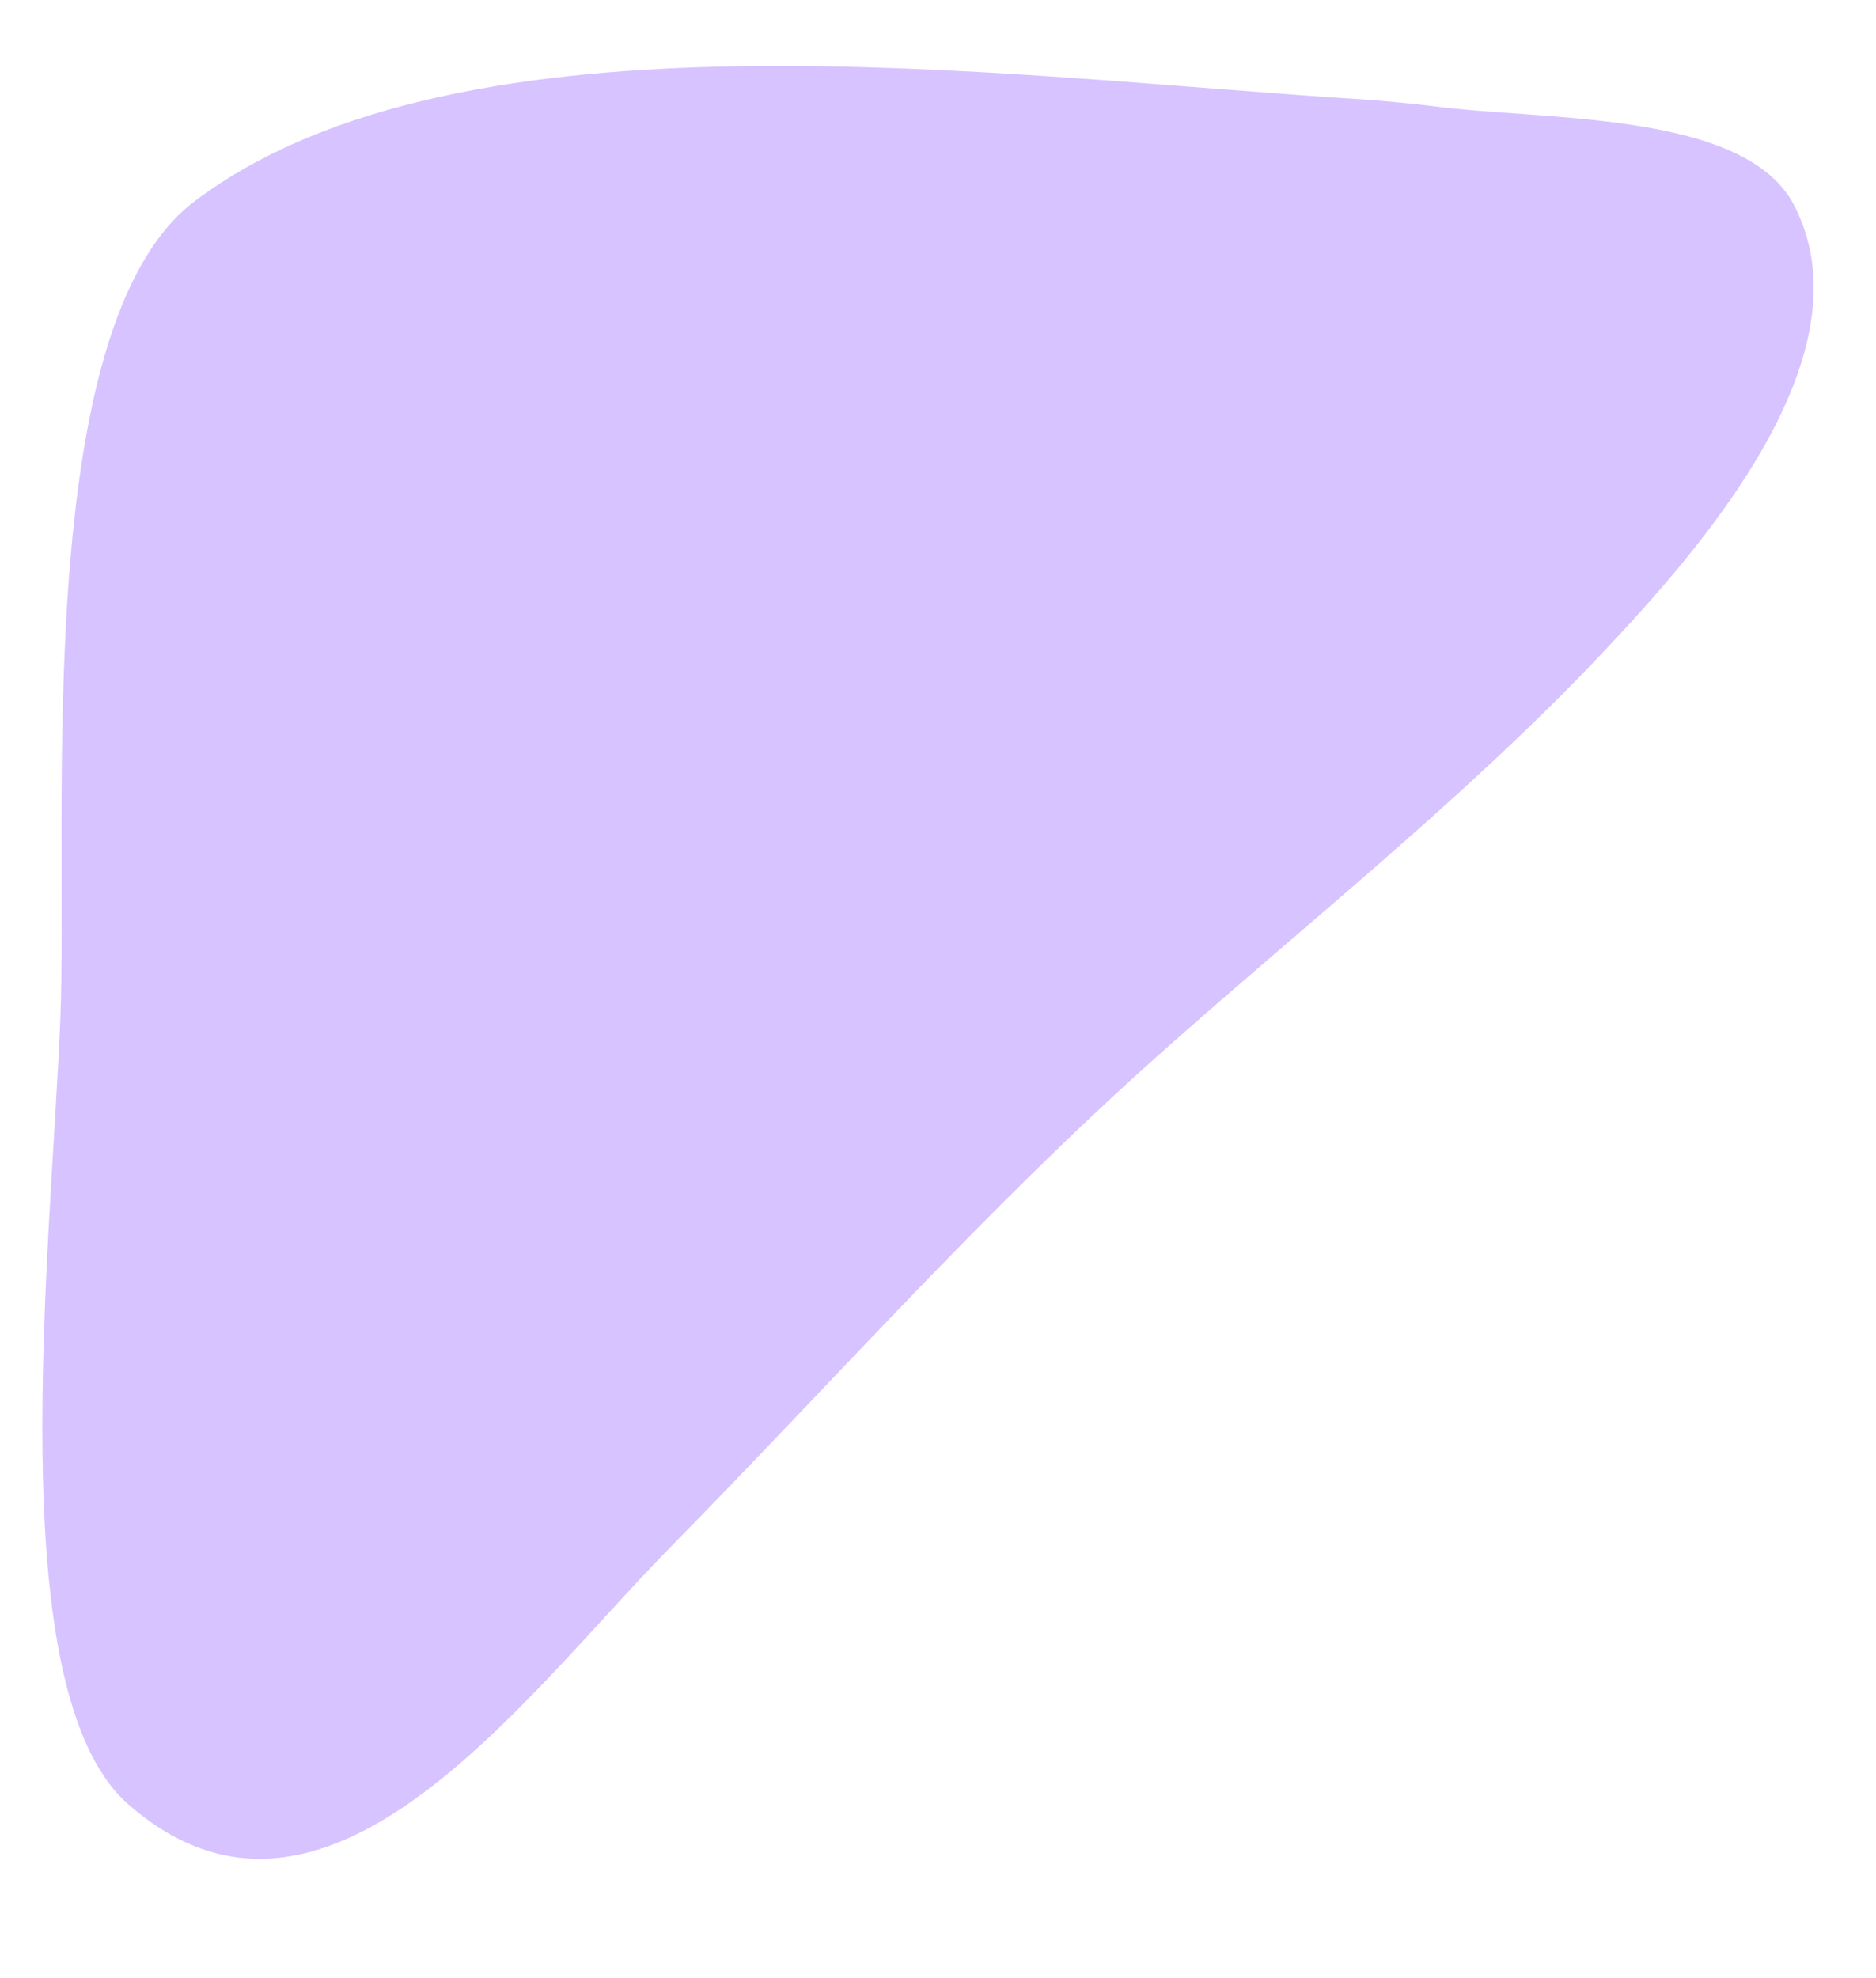 <?xml version="1.0" encoding="UTF-8"?><svg xmlns="http://www.w3.org/2000/svg" xmlns:xlink="http://www.w3.org/1999/xlink" height="419.7" preserveAspectRatio="xMidYMid meet" version="1.0" viewBox="-9.0 -14.0 398.1 419.7" width="398.1" zoomAndPan="magnify"><g id="change1_1"><path d="M294.9,8.5c-5.1-0.6-10.3-1.1-14.8-1.4C202.3,2.2,89-14,32.3,28.7C-2.7,55.2,5.5,160,3.8,202.4 c-2,49-12.8,142.1,14.2,166.3c41.9,37,83.7-22.2,115.3-54.4c34.7-35.3,66.9-71.8,104-104.8c31-27.6,64.9-54.4,93.7-84.9 c20.2-21.4,58.1-63.8,40.2-96C359.8,9.4,317.7,11.6,294.9,8.5z" fill="#D6C3FF"/></g></svg>